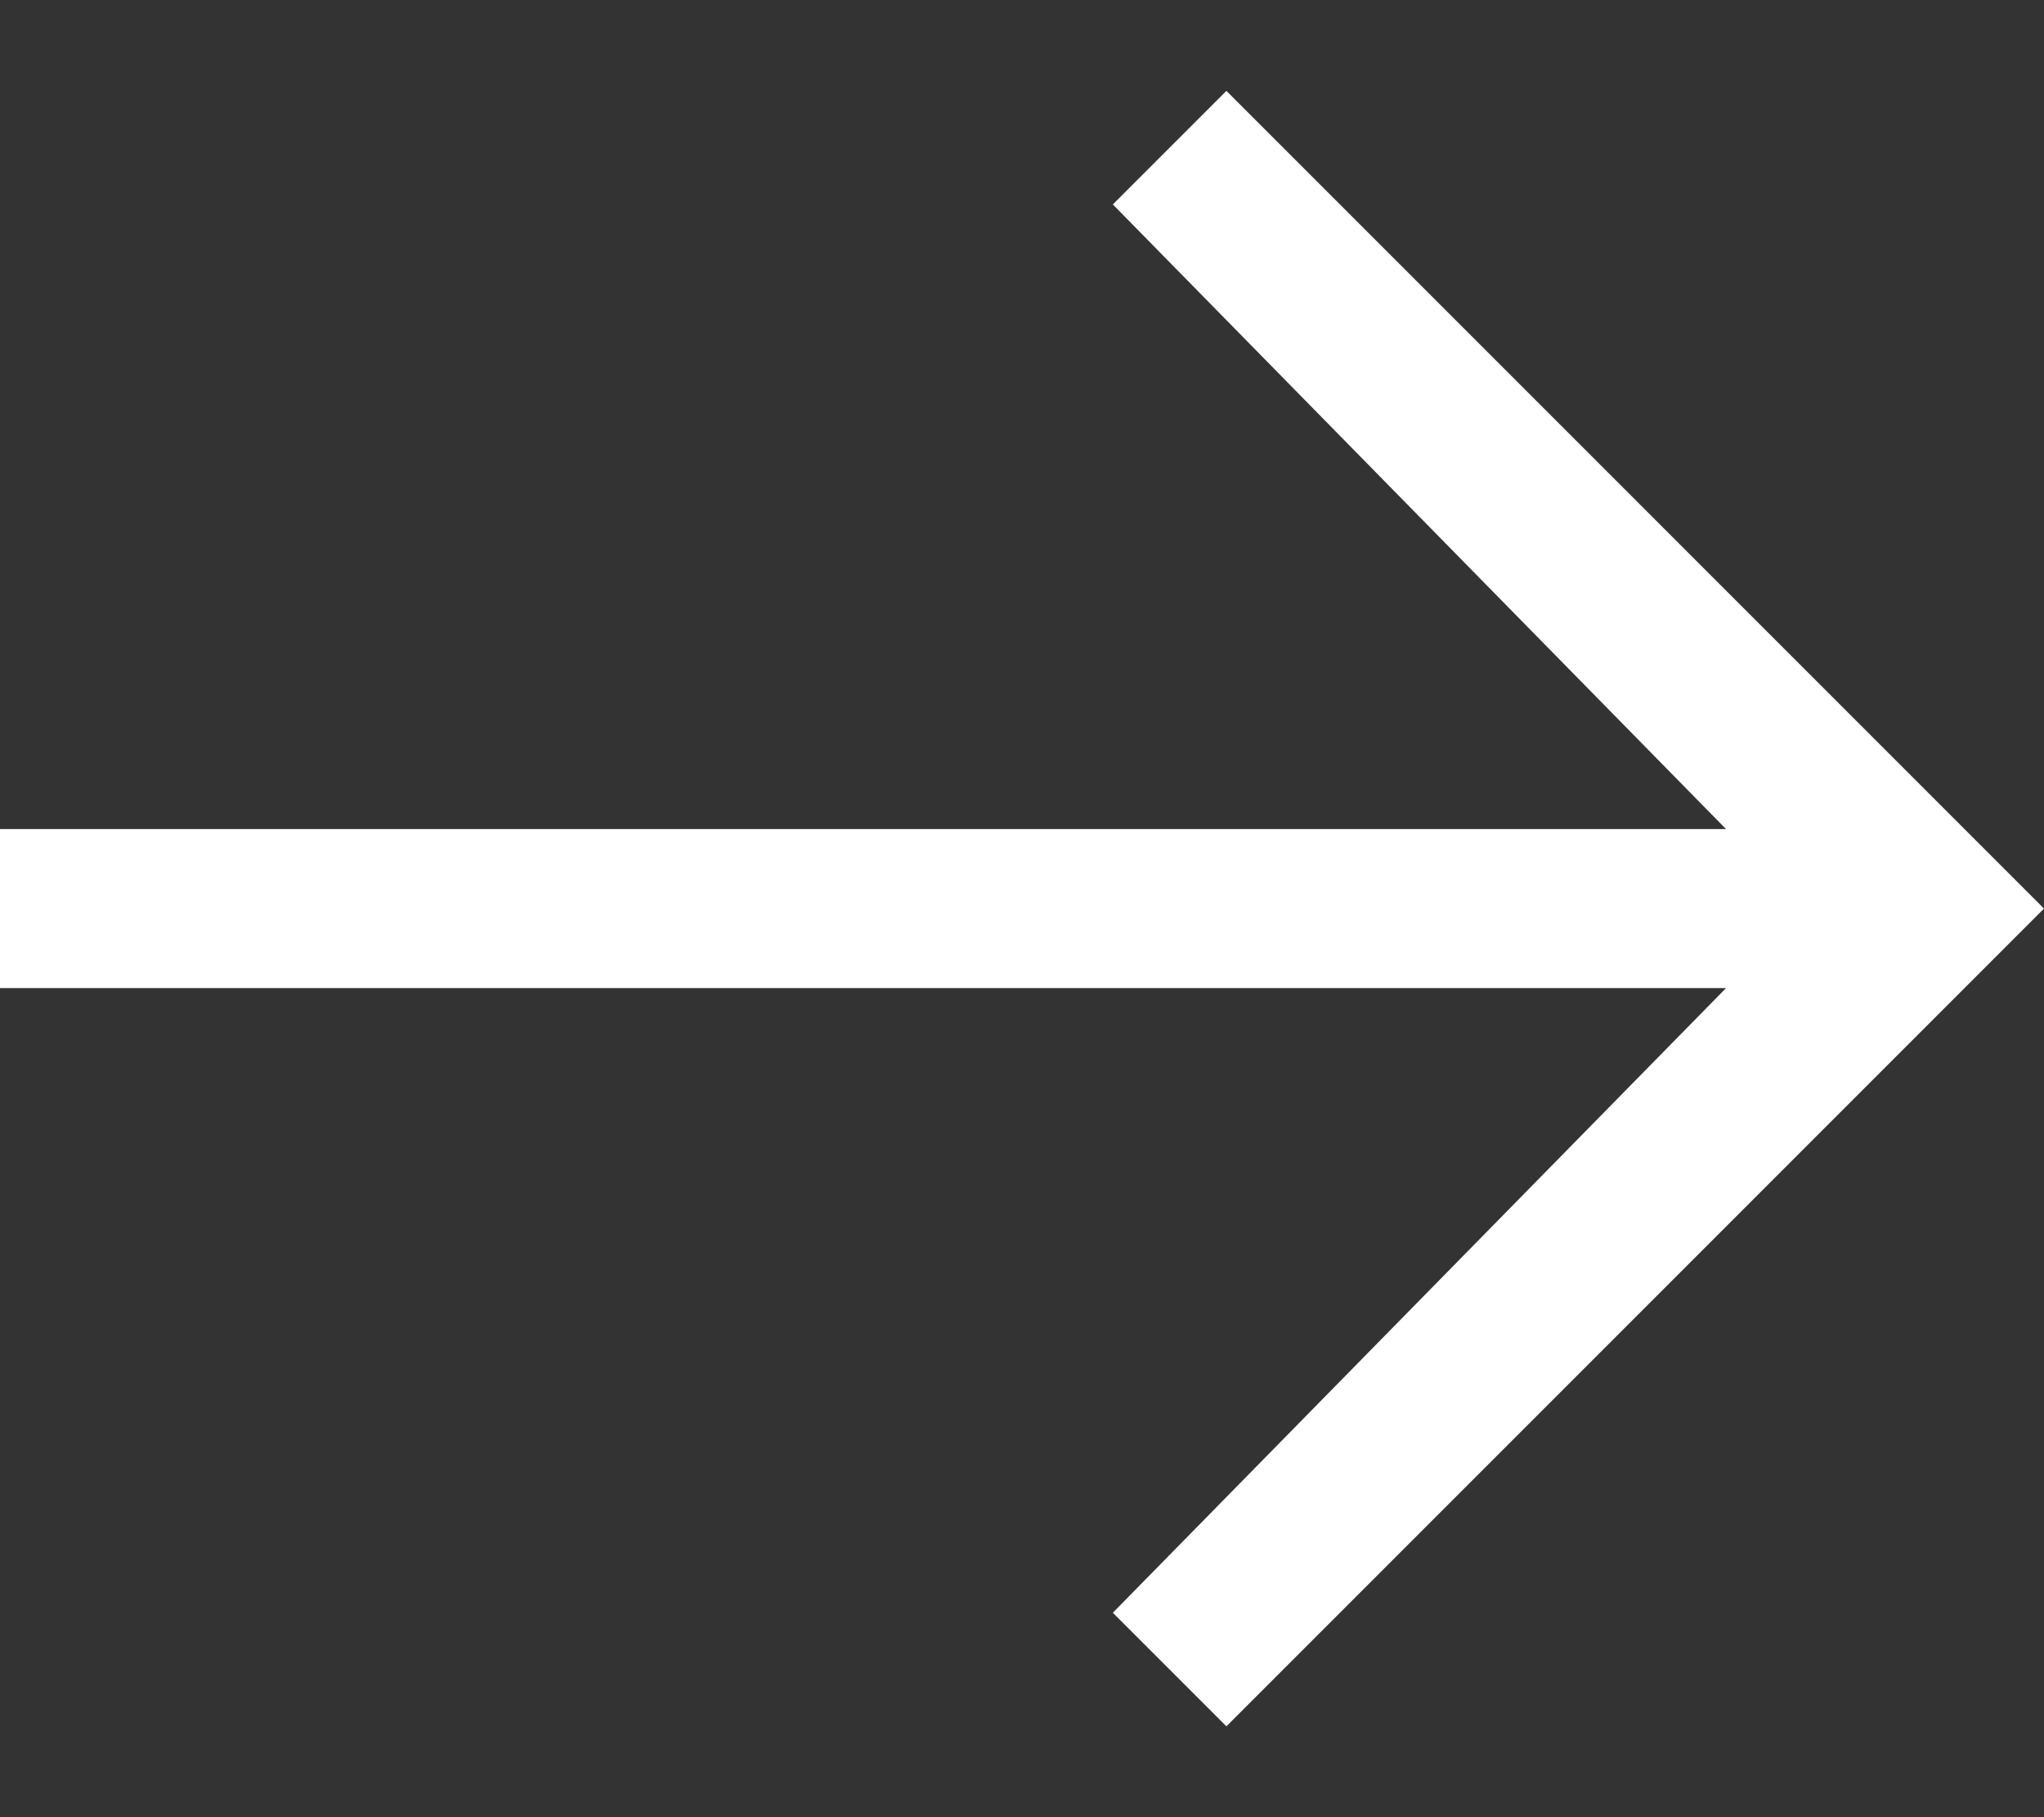 <?xml version="1.0" encoding="UTF-8"?>
<svg width="18px" height="16px" viewBox="0 0 18 16" version="1.1" xmlns="http://www.w3.org/2000/svg" xmlns:xlink="http://www.w3.org/1999/xlink">
    <rect x="0" y="0" width="18" height="16" fill="#333333" stroke="none"/>
    <!-- Generator: Sketch 63.1 (92452) - https://sketch.com -->
    <title>Actions / Navigation / arrow--right / 20@1,5x</title>
    <desc>Created with Sketch.</desc>
    <g id="Home" stroke="none" stroke-width="1" fill="none" fill-rule="evenodd">
        <g id="home" transform="translate(-443, -1959)" fill="#FFFFFF">
            <g id="Actions-/-Navigation-/-arrow--right-/-20" transform="translate(443, 1959)">
                <polygon id="Fill" points="10.8 0.8 9.8 1.8 15.2 7.3 0 7.3 0 8.7 15.2 8.7 9.8 14.2 10.8 15.2 18 8"></polygon>
            </g>
        </g>
    </g>
</svg>
